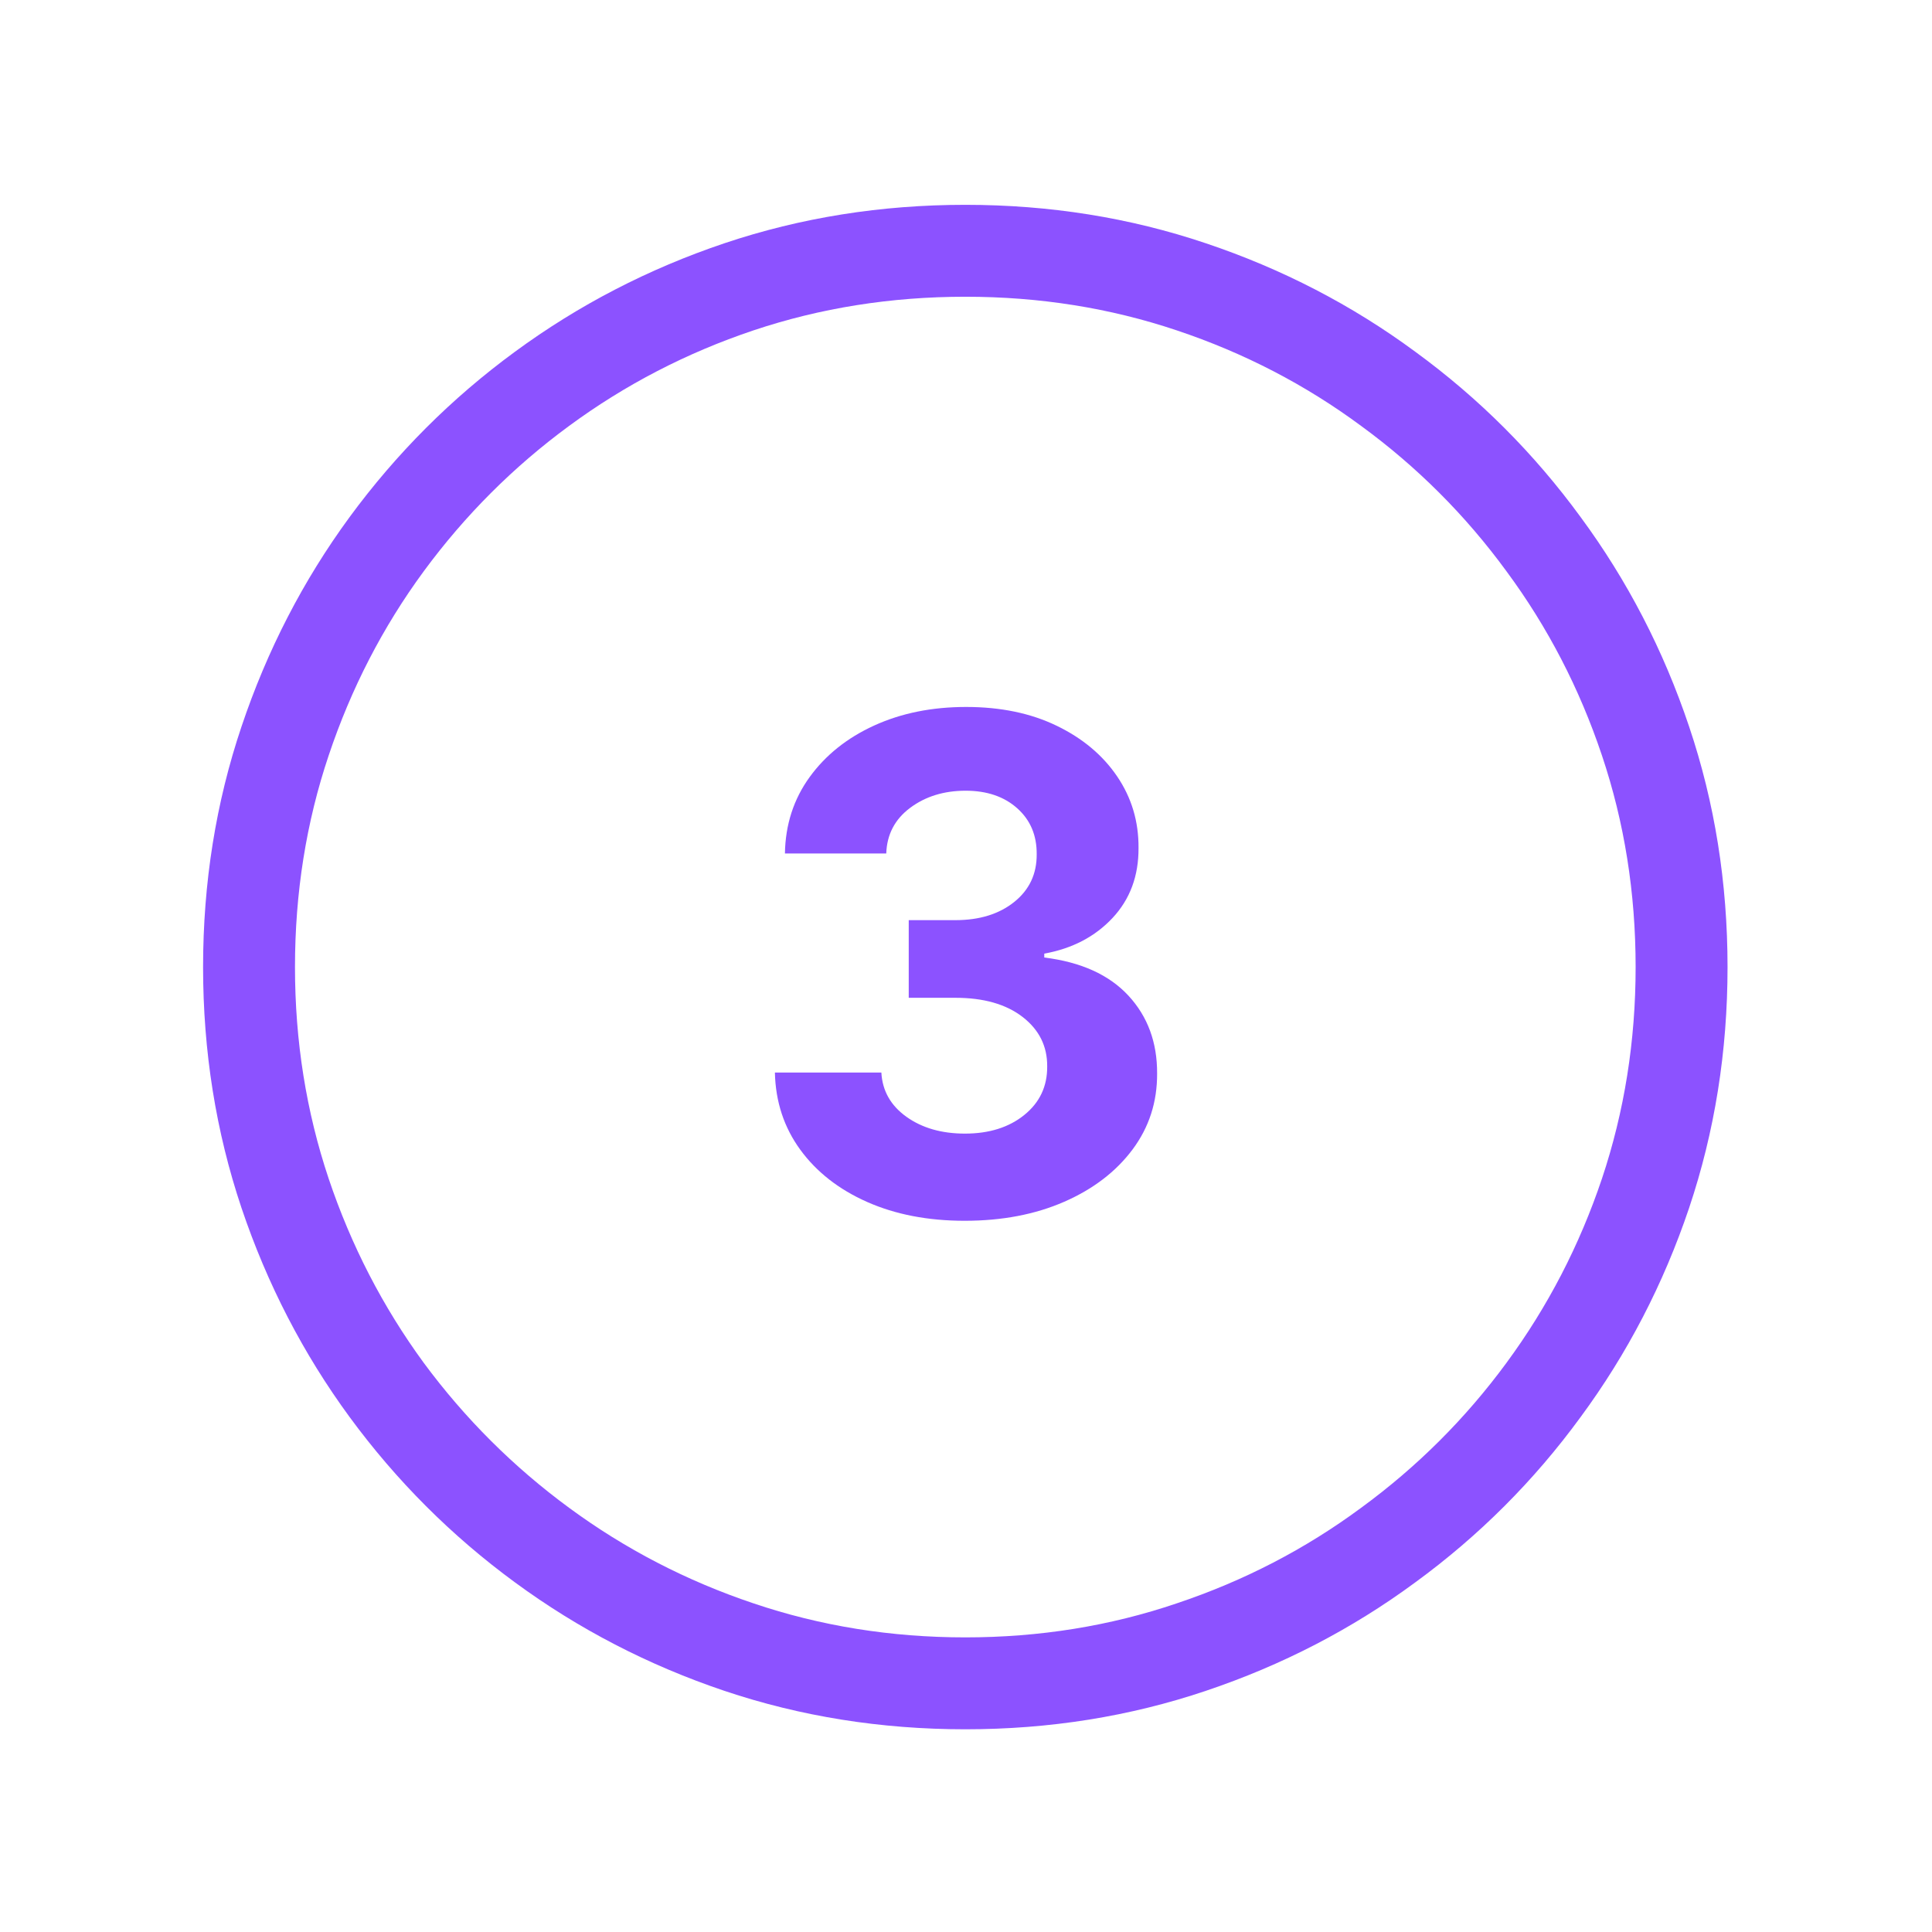 <?xml version="1.0" encoding="UTF-8"?> <svg xmlns="http://www.w3.org/2000/svg" xmlns:xlink="http://www.w3.org/1999/xlink" width="1200" zoomAndPan="magnify" viewBox="0 0 900 900" height="1200" preserveAspectRatio="xMidYMid meet" version="1.0"><defs><g></g></defs><rect x="-90" width="1080" fill="#ffffff" y="-90" height="1080" fill-opacity="1"></rect><rect x="-90" width="1080" fill="#ffffff" y="-90" height="1080" fill-opacity="1"></rect><path fill="#8c52ff" d="M 449.68 805.57 C 410.43 805.57 373.027 799.605 337.469 787.668 C 302.035 775.73 269.492 758.879 239.844 737.102 C 210.312 715.445 184.66 689.793 162.883 660.141 C 141.23 630.613 124.438 598.133 112.5 562.699 C 100.566 527.141 94.602 489.738 94.602 450.492 C 94.602 411.242 100.566 373.902 112.5 338.469 C 124.438 302.91 141.23 270.367 162.883 240.84 C 184.66 211.191 210.312 185.535 239.844 163.883 C 269.492 142.105 302.035 125.25 337.469 113.316 C 373.027 101.379 410.43 95.414 449.68 95.414 C 488.926 95.414 526.266 101.379 561.699 113.316 C 597.258 125.25 629.801 142.105 659.332 163.883 C 688.98 185.535 714.637 211.191 736.289 240.84 C 758.062 270.367 774.922 302.91 786.855 338.469 C 798.789 373.902 804.754 411.242 804.754 450.492 C 804.754 489.738 798.789 527.141 786.855 562.699 C 774.922 598.133 758.062 630.613 736.289 660.141 C 714.637 689.793 688.98 715.445 659.332 737.102 C 629.801 758.879 597.258 775.73 561.699 787.668 C 526.266 799.605 488.926 805.57 449.68 805.57 Z M 449.68 762.754 C 484.25 762.754 517.102 757.461 548.23 746.883 C 579.48 736.426 608.086 721.598 634.043 702.406 C 660.133 683.332 682.707 660.82 701.777 634.859 C 720.969 608.777 735.797 580.172 746.254 549.043 C 756.707 517.793 761.938 484.941 761.938 450.492 C 761.938 415.918 756.707 383.07 746.254 351.941 C 735.797 320.691 720.969 292.086 701.777 266.125 C 682.707 240.039 660.133 217.465 634.043 198.395 C 608.086 179.199 579.48 164.375 548.23 153.918 C 517.102 143.457 484.25 138.23 449.68 138.23 C 415.105 138.23 382.195 143.457 350.941 153.918 C 319.816 164.375 291.211 179.199 265.125 198.395 C 239.164 217.465 216.59 240.039 197.395 266.125 C 178.324 292.086 163.562 320.691 153.102 351.941 C 142.645 383.07 137.414 415.918 137.414 450.492 C 137.414 484.941 142.645 517.793 153.102 549.043 C 163.562 580.172 178.324 608.777 197.395 634.859 C 216.59 660.82 239.164 683.332 265.125 702.406 C 291.211 721.598 319.816 736.426 350.941 746.883 C 382.195 757.461 415.105 762.754 449.68 762.754 Z M 449.68 762.754 " fill-opacity="1" fill-rule="nonzero"></path><g fill="#8c52ff" fill-opacity="1"><g transform="translate(344.37, 565.5)"><g><path d="M 105 3.188 C 87.938 3.188 72.805 0.27 59.609 -5.562 C 46.41 -11.406 36.02 -19.52 28.438 -29.906 C 20.852 -40.301 16.91 -52.289 16.609 -65.875 L 66.203 -65.875 C 66.66 -57.375 70.547 -50.504 77.859 -45.266 C 85.18 -40.035 94.27 -37.422 105.125 -37.422 C 116.414 -37.422 125.645 -40.32 132.812 -46.125 C 139.977 -51.926 143.523 -59.457 143.453 -68.719 C 143.523 -78.113 139.711 -85.789 132.016 -91.75 C 124.316 -97.707 113.875 -100.688 100.688 -100.688 L 78.953 -100.688 L 78.953 -136.859 L 100.688 -136.859 C 111.906 -136.859 121.039 -139.68 128.094 -145.328 C 135.145 -150.984 138.633 -158.398 138.562 -167.578 C 138.633 -176.367 135.617 -183.492 129.516 -188.953 C 123.41 -194.422 115.391 -197.156 105.453 -197.156 C 95.367 -197.156 86.758 -194.5 79.625 -189.188 C 72.5 -183.875 68.785 -176.785 68.484 -167.922 L 21.281 -167.922 C 21.5 -181.336 25.32 -193.18 32.75 -203.453 C 40.188 -213.734 50.219 -221.754 62.844 -227.516 C 75.477 -233.285 89.758 -236.172 105.688 -236.172 C 121.77 -236.172 135.836 -233.25 147.891 -227.406 C 159.953 -221.57 169.336 -213.707 176.047 -203.812 C 182.766 -193.914 186.082 -182.82 186 -170.531 C 186.082 -157.488 182.047 -146.602 173.891 -137.875 C 165.734 -129.156 155.133 -123.617 142.094 -121.266 L 142.094 -119.453 C 159.227 -117.328 172.289 -111.41 181.281 -101.703 C 190.27 -91.992 194.727 -79.898 194.656 -65.422 C 194.727 -52.141 190.914 -40.344 183.219 -30.031 C 175.52 -19.719 164.922 -11.602 151.422 -5.688 C 137.922 0.227 122.445 3.188 105 3.188 Z M 105 3.188 "></path></g></g></g></svg> 
